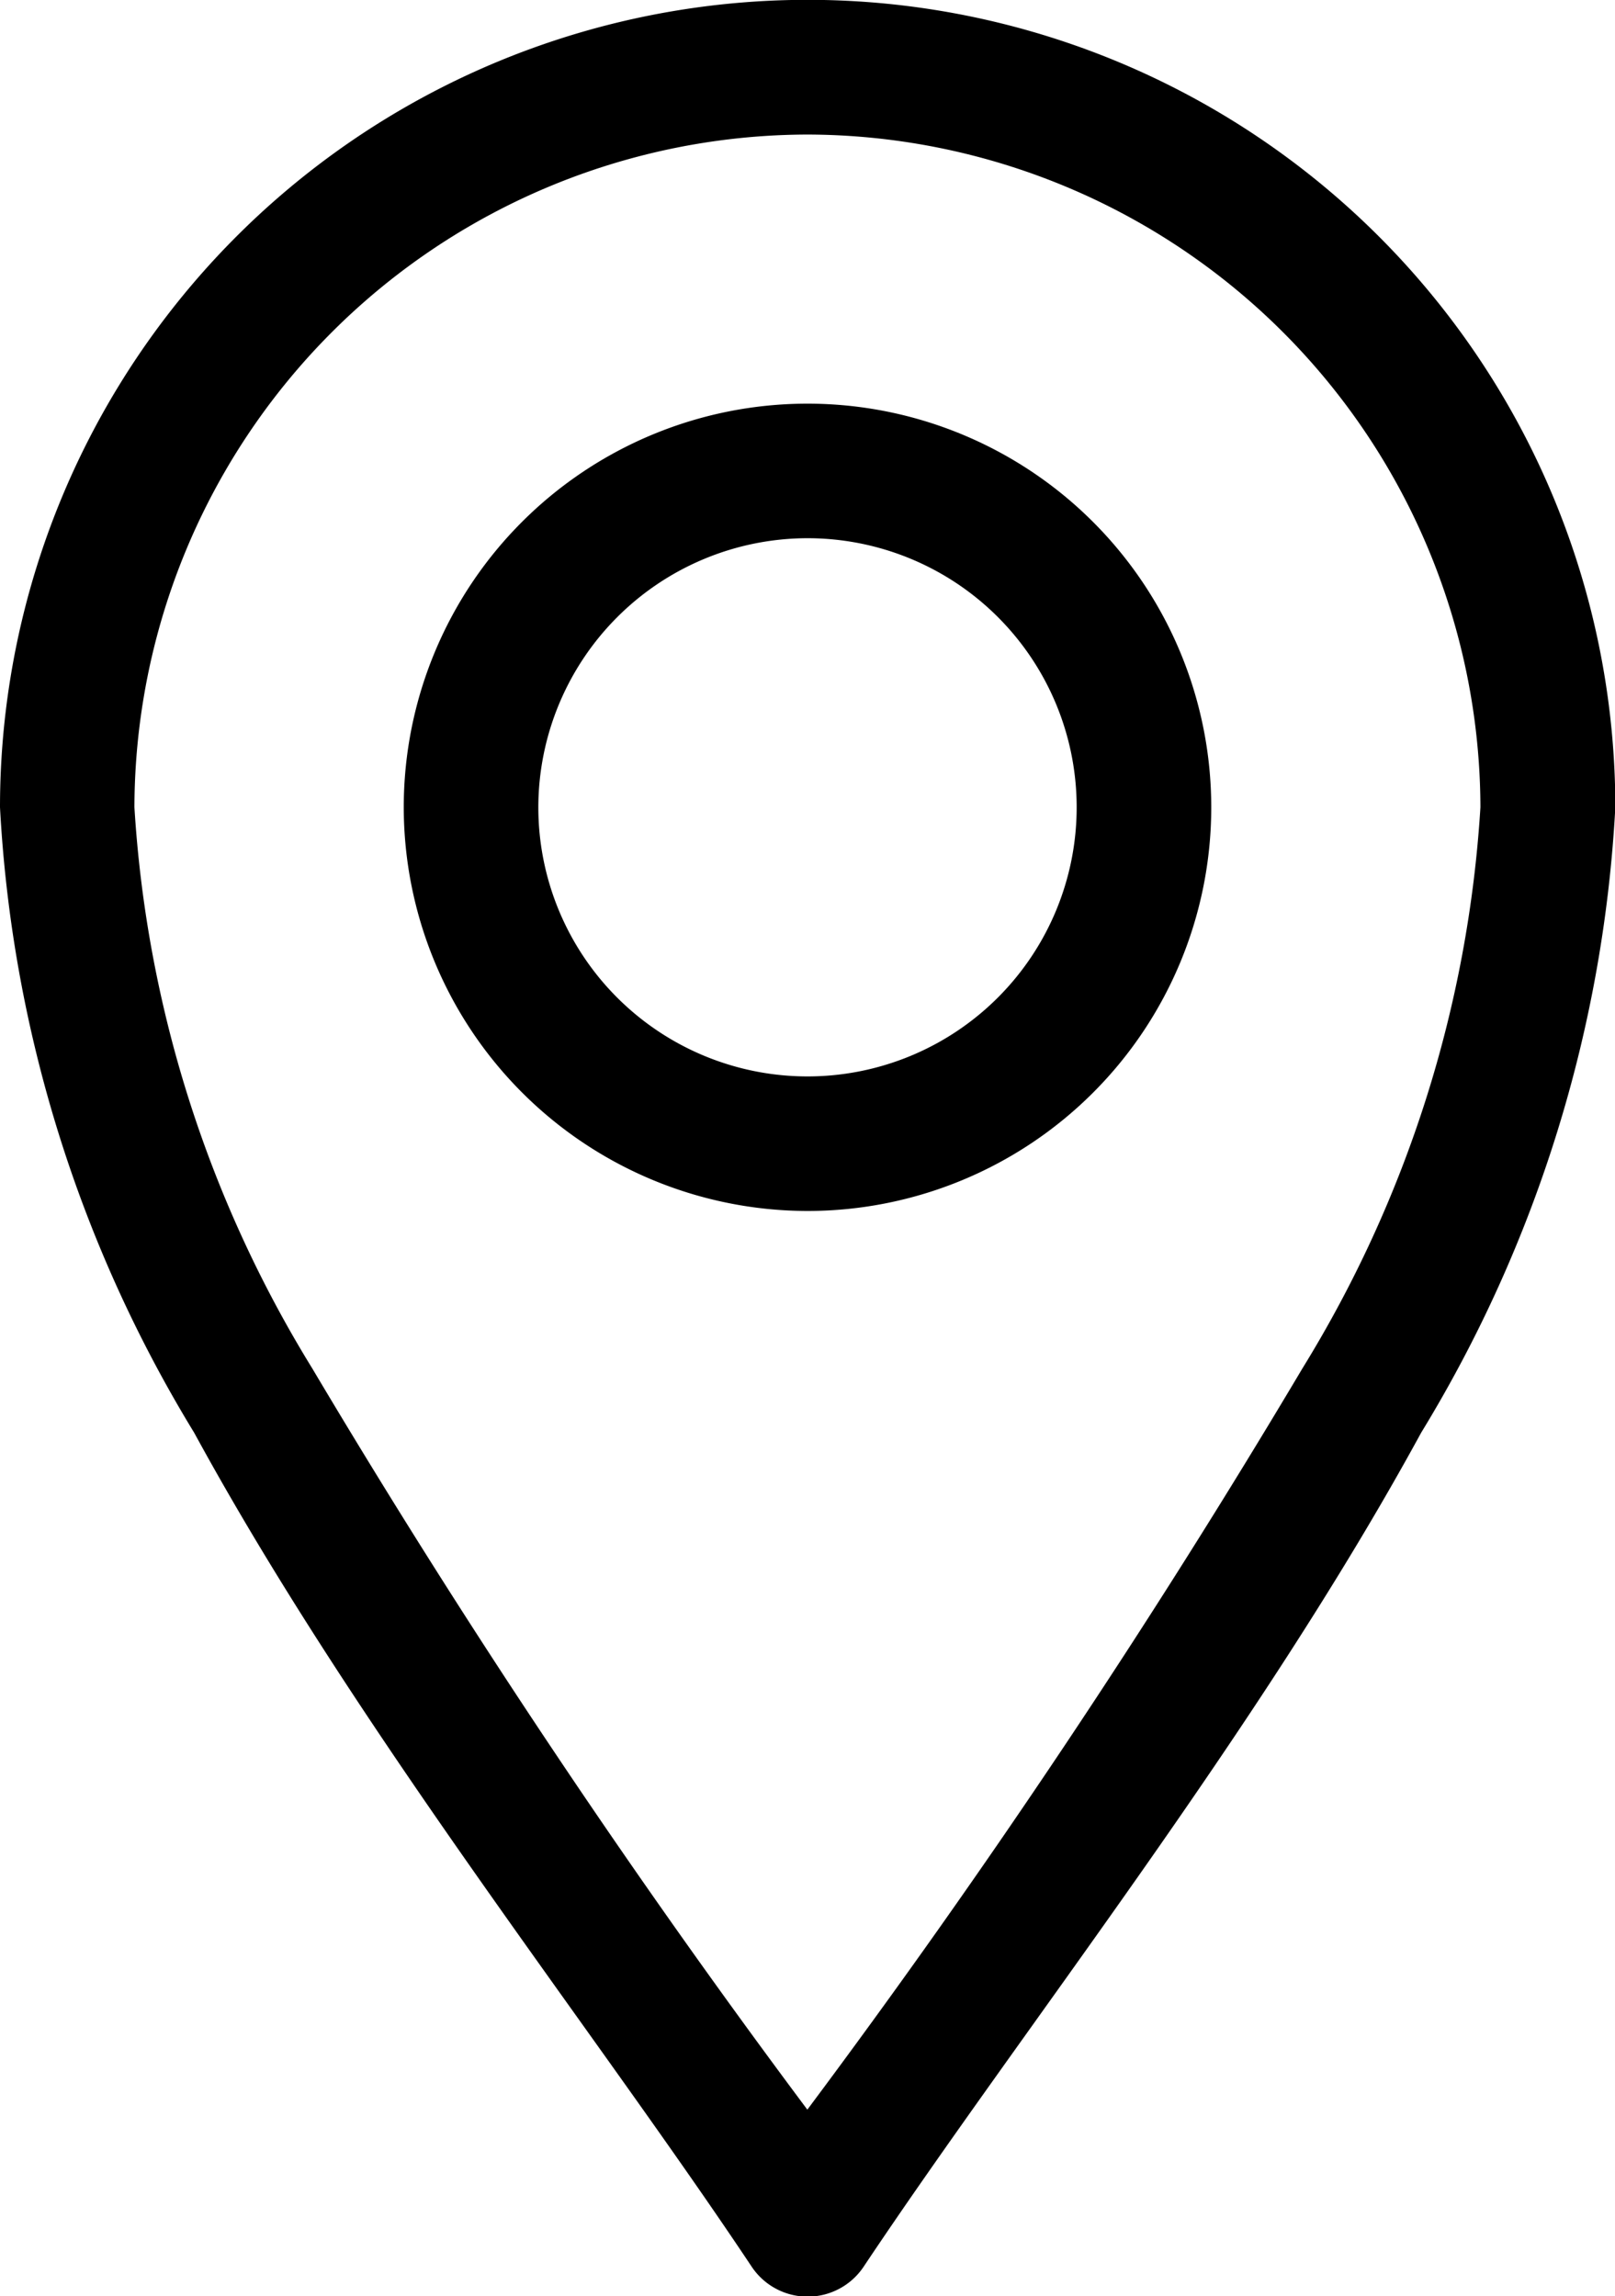 <svg xmlns="http://www.w3.org/2000/svg" width="10.056" height="14.301" viewBox="0 0 10.056 14.301">
  <g id="location_2838912" transform="translate(-76)">
    <path id="Trazado_20862" data-name="Trazado 20862" d="M80.679,14.115a.419.419,0,0,0,.7,0c.992-1.487,2.452-3.324,3.47-5.192a8.324,8.324,0,0,0,1.209-3.895A5.028,5.028,0,0,0,76,5.028a8.324,8.324,0,0,0,1.209,3.895C78.226,10.789,79.69,12.63,80.679,14.115ZM81.028.838a4.2,4.2,0,0,1,4.19,4.19A7.54,7.54,0,0,1,84.11,8.522a52.7,52.7,0,0,1-3.083,4.617,52.7,52.7,0,0,1-3.083-4.617,7.54,7.54,0,0,1-1.107-3.494,4.2,4.2,0,0,1,4.19-4.19Z"/>
    <path id="Trazado_20863" data-name="Trazado 20863" d="M168.514,95.028A2.514,2.514,0,1,0,166,92.514,2.517,2.517,0,0,0,168.514,95.028Zm0-4.19a1.676,1.676,0,1,1-1.676,1.676A1.678,1.678,0,0,1,168.514,90.838Z" transform="translate(-87.486 -87.486)"/>
  </g>
</svg>
